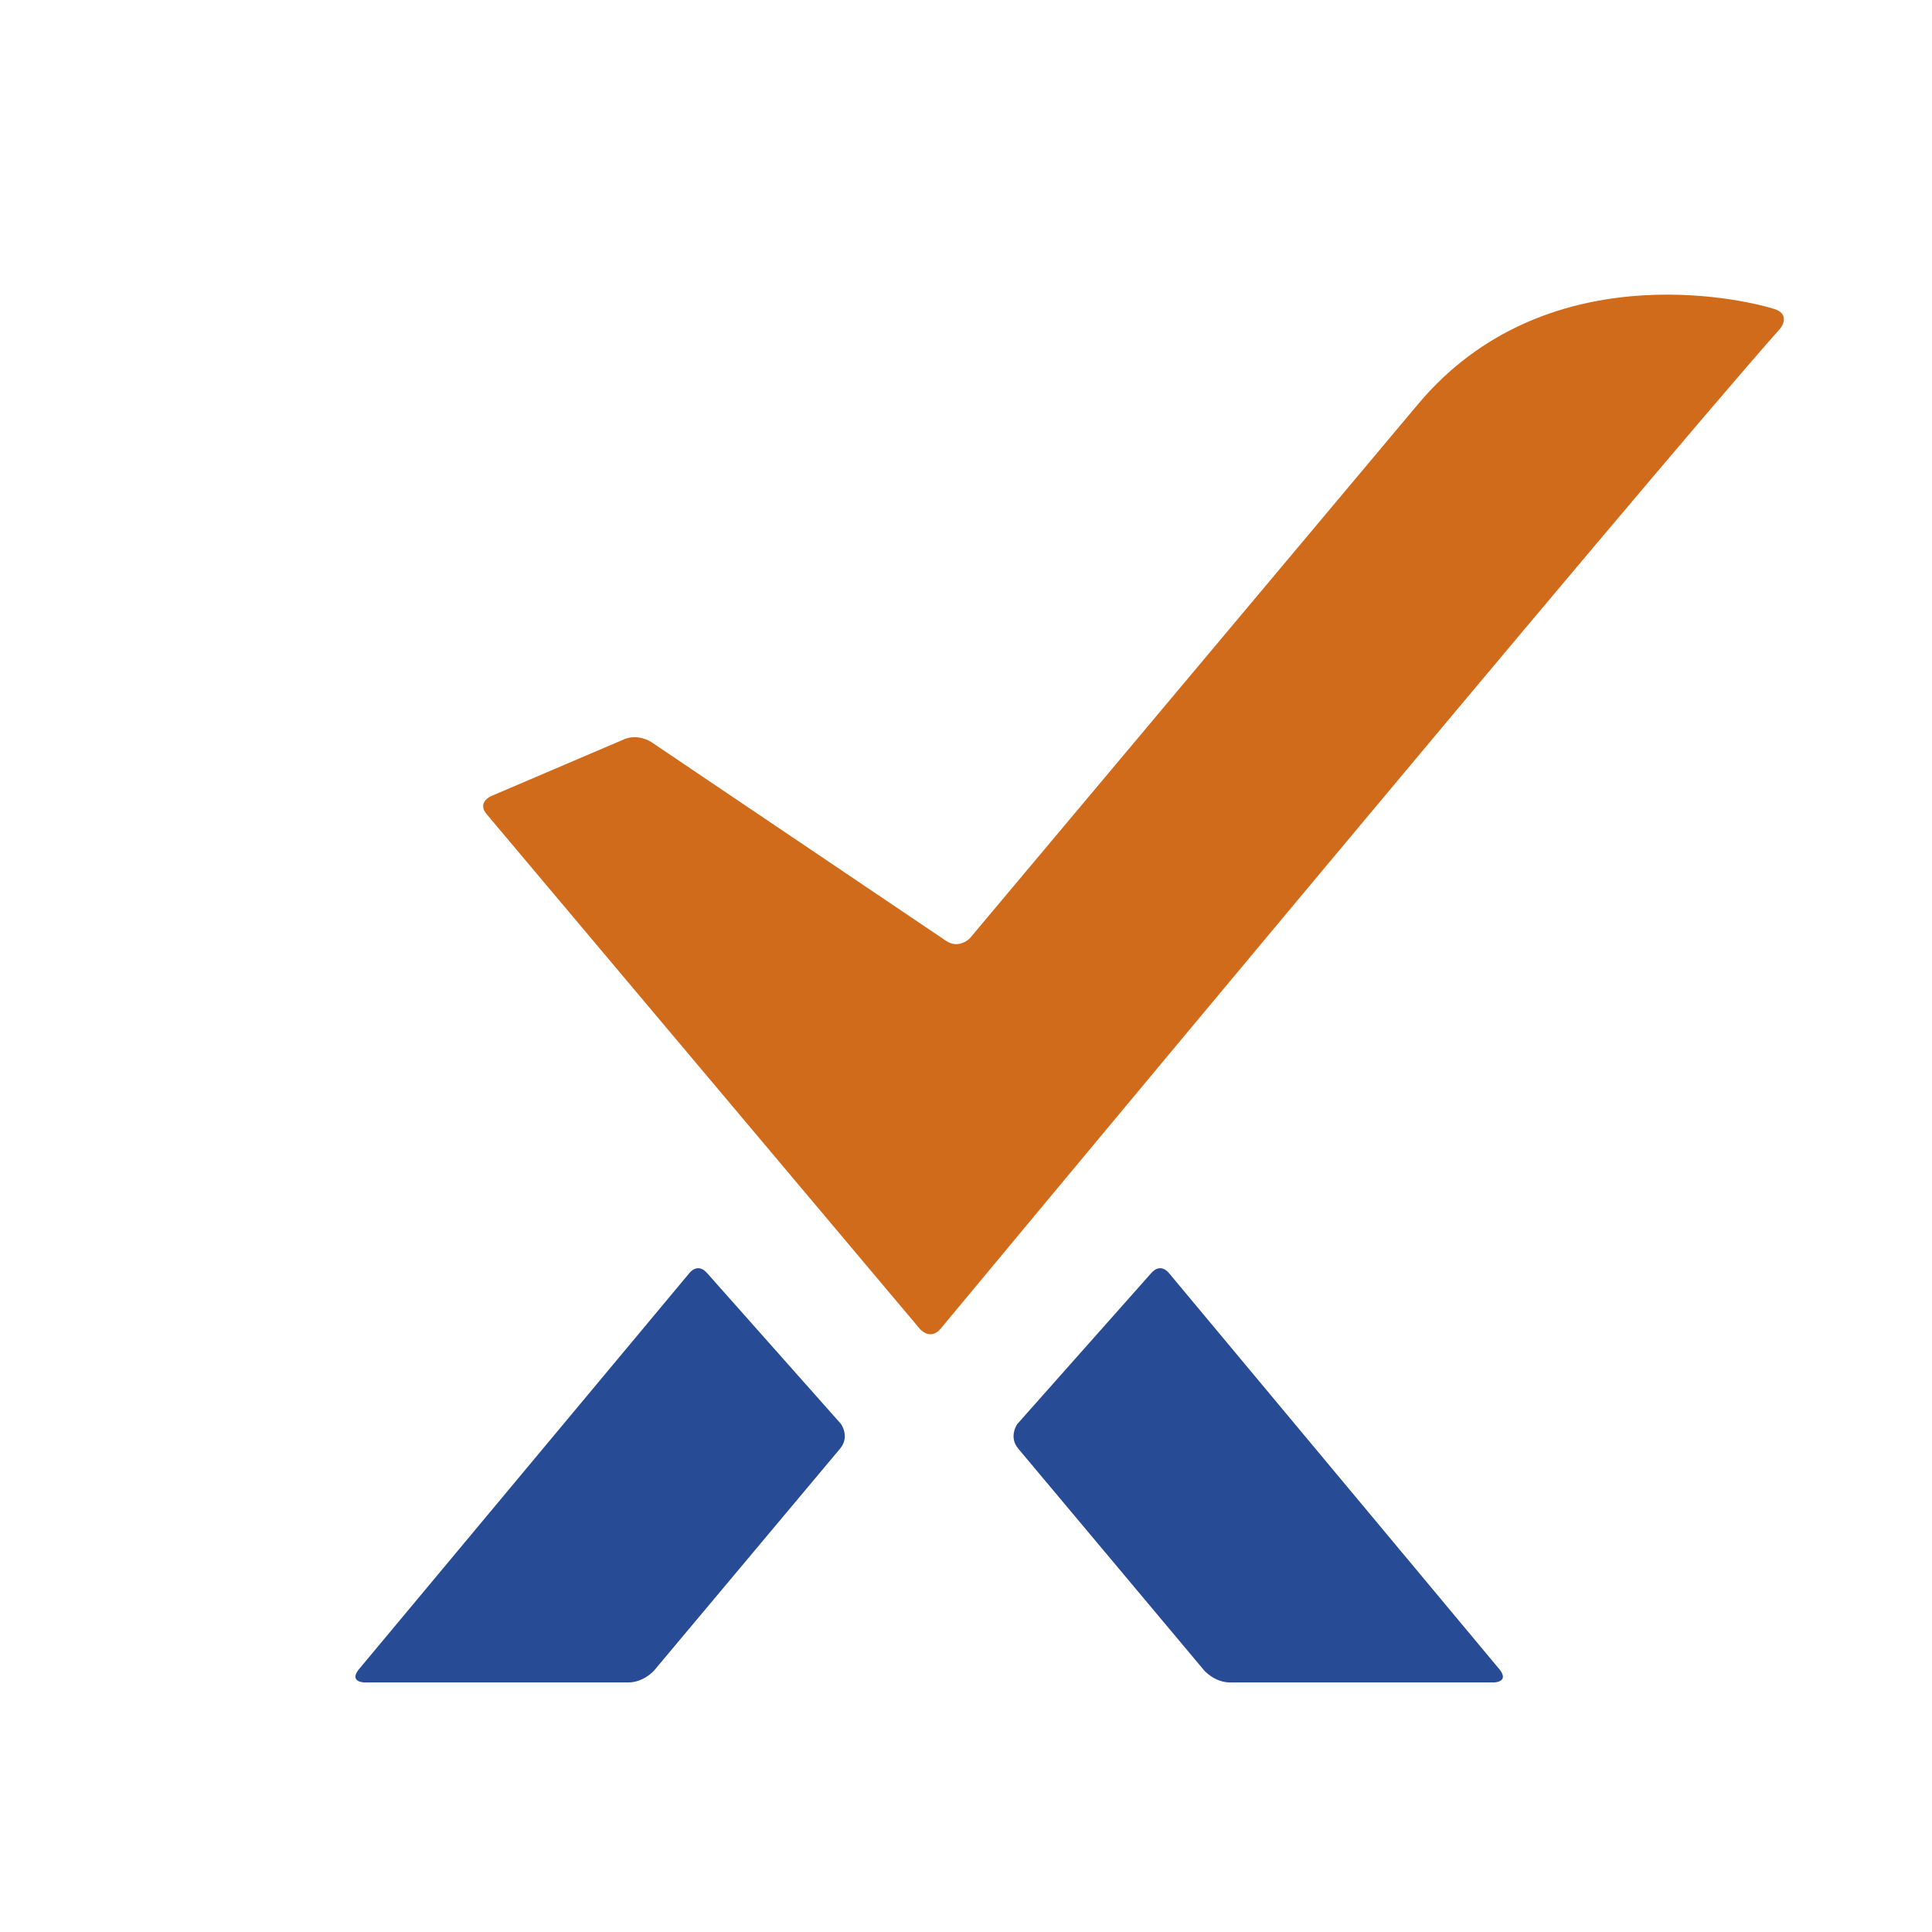<?xml version="1.0" encoding="UTF-8"?>
<svg xmlns="http://www.w3.org/2000/svg" xmlns:xlink="http://www.w3.org/1999/xlink" version="1.1" id="Ebene_1" x="0px" y="0px" viewBox="0 0 1200 1200" style="enable-background:new 0 0 1200 1200;" xml:space="preserve">
<style type="text/css">
	.st0{fill:#D16B1C;}
	.st1{fill:#284B96;}
</style>
<g>
	<g>
		<path class="st0" d="M602.38,582.79c0,0-6.7,6.99-14.75,1.59L404.46,460.85c0,0-8.05-5.43-16.98-1.6l-82.49,35.25    c0,0-8.92,3.82-2.69,11.24L571.33,825.4c0,0,6.25,7.42,12.69,0.15c0,0,435.88-524.82,521.64-621.42c2.17-2.45,5.24-9.39-3.5-12.18    c-20.64-6.57-143.08-34.31-221.4,59.09C803.18,343.6,602.38,582.79,602.38,582.79"></path>
	</g>
	<g>
		<path class="st1" d="M631.87,884.48c0,0-5.69,7.98,0.69,15.42l115.41,137.68c0,0,6.38,7.42,16.16,7.42h163.55c0,0,9.8,0,3.94-7.82    L726.28,790.99c0,0-5.26-7.46-11.55,0.12L631.87,884.48z"></path>
	</g>
	<g>
		<path class="st1" d="M522.38,884.48c0,0,5.69,7.98-0.69,15.42l-115.4,137.68c0,0-6.38,7.42-16.17,7.42H226.55    c0,0-9.79,0-3.93-7.82l205.35-246.19c0,0,5.25-7.46,11.55,0.12L522.38,884.48z"></path>
	</g>
</g>
</svg>
